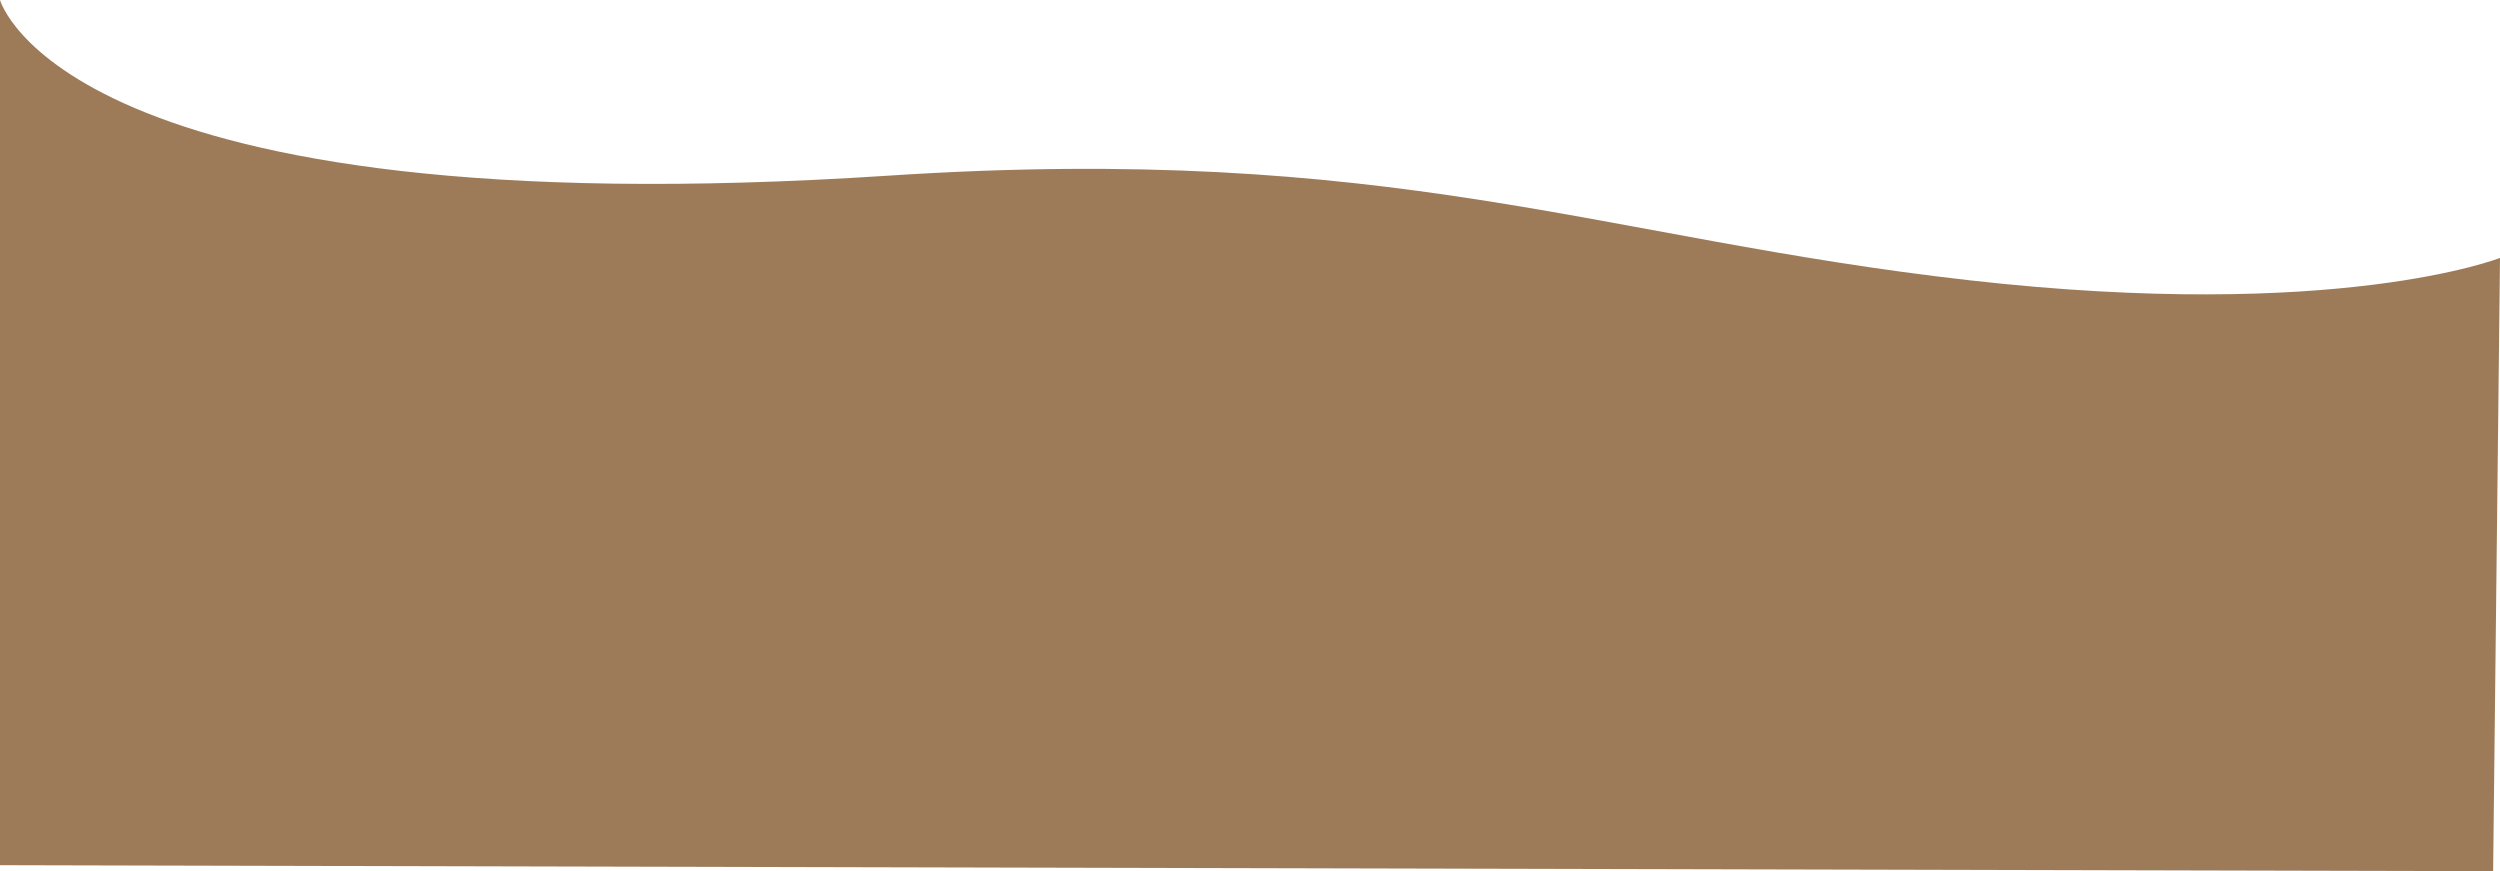 <?xml version="1.0" encoding="UTF-8"?> <svg xmlns="http://www.w3.org/2000/svg" width="1937" height="675" viewBox="0 0 1937 675" fill="none"> <g filter="url(#filter0_i_195_1169)"> <path d="M1937 199.831C1937 199.831 1811.56 249.491 1525.66 217.131C1239.77 184.771 1079.44 110.459 688.25 136.106C49.238 178.01 -2.95052e-05 2.36338e-05 -2.95052e-05 2.36338e-05L-2.03309e-07 670.349L1931.68 675L1937 199.831Z" fill="#9D7B58"></path> </g> <defs> <filter id="filter0_i_195_1169" x="0" y="0" width="1937" height="675" filterUnits="userSpaceOnUse" color-interpolation-filters="sRGB"> <feFlood flood-opacity="0" result="BackgroundImageFix"></feFlood> <feBlend mode="normal" in="SourceGraphic" in2="BackgroundImageFix" result="shape"></feBlend> <feColorMatrix in="SourceAlpha" type="matrix" values="0 0 0 0 0 0 0 0 0 0 0 0 0 0 0 0 0 0 127 0" result="hardAlpha"></feColorMatrix> <feOffset></feOffset> <feGaussianBlur stdDeviation="25"></feGaussianBlur> <feComposite in2="hardAlpha" operator="arithmetic" k2="-1" k3="1"></feComposite> <feColorMatrix type="matrix" values="0 0 0 0 0 0 0 0 0 0 0 0 0 0 0 0 0 0 0.2 0"></feColorMatrix> <feBlend mode="normal" in2="shape" result="effect1_innerShadow_195_1169"></feBlend> </filter> </defs> </svg> 
